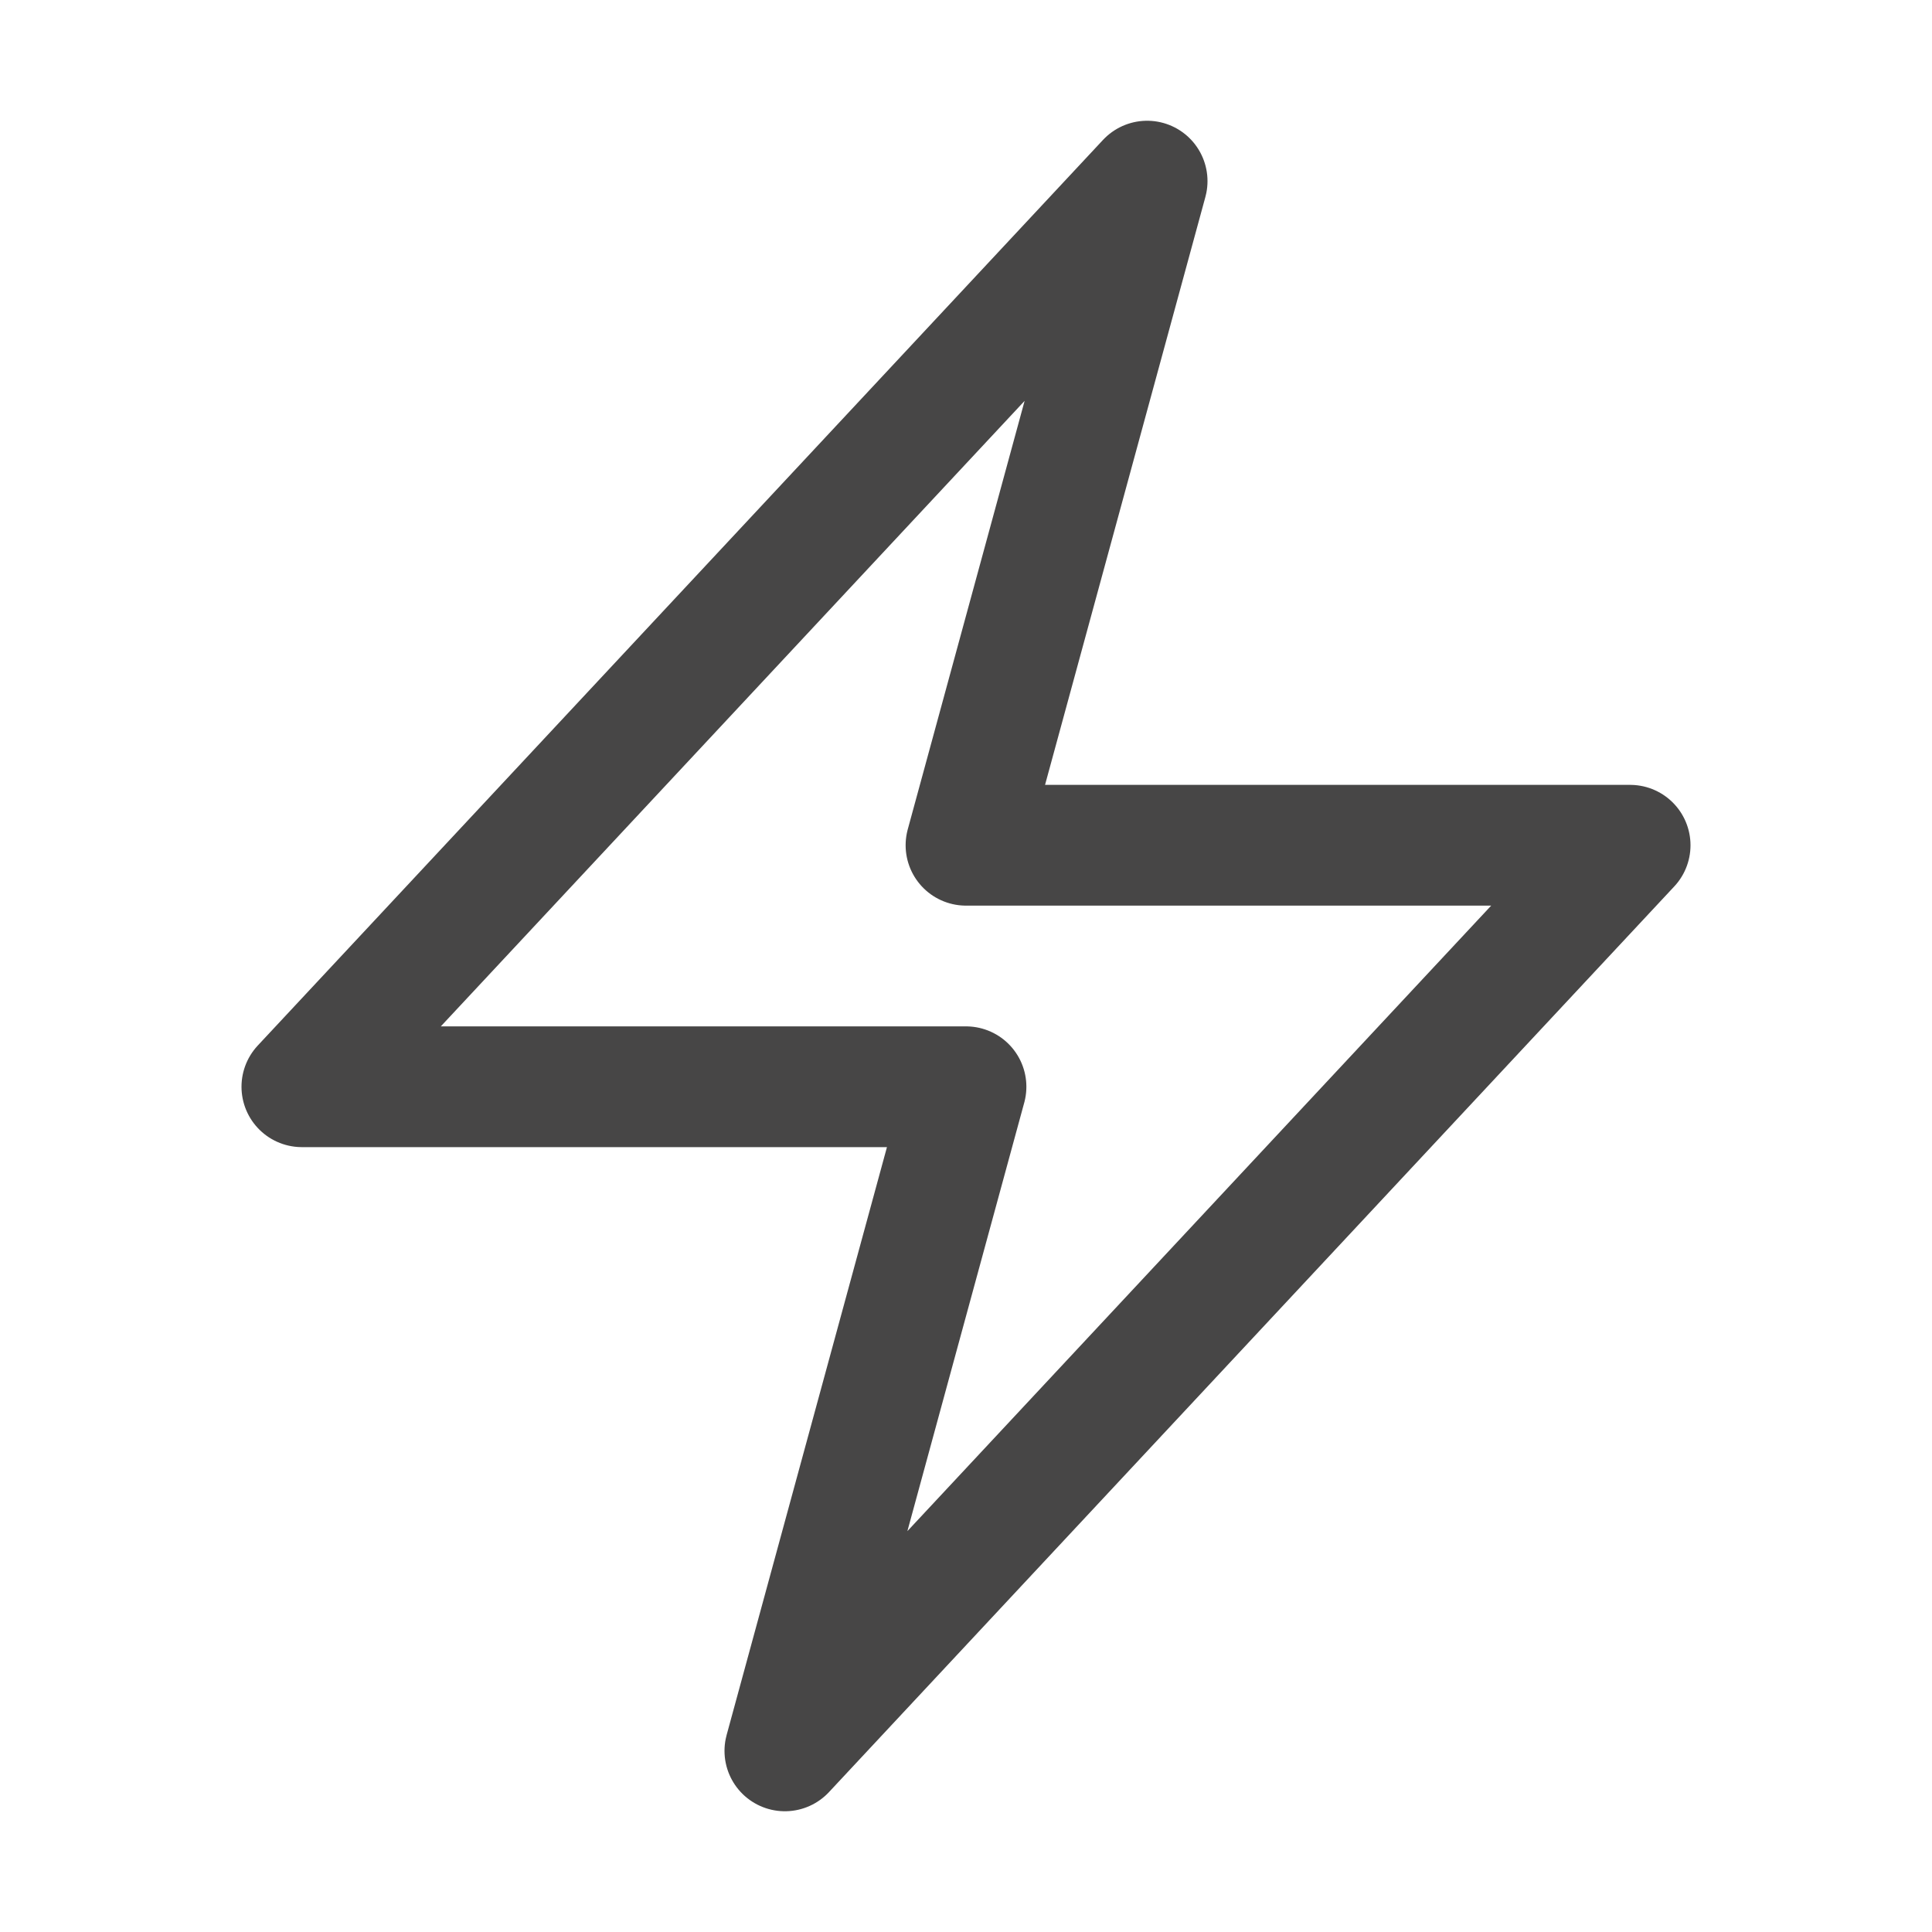 <svg width="16" height="16" viewBox="0 0 16 16" fill="none" xmlns="http://www.w3.org/2000/svg">
<path d="M2.5 9L9.5 1.5L8 7H13.5L6.5 14.5L8 9H2.5Z" stroke="#1A1818" stroke-opacity="0.8" stroke-linecap="round" stroke-linejoin="round"/>
</svg>
